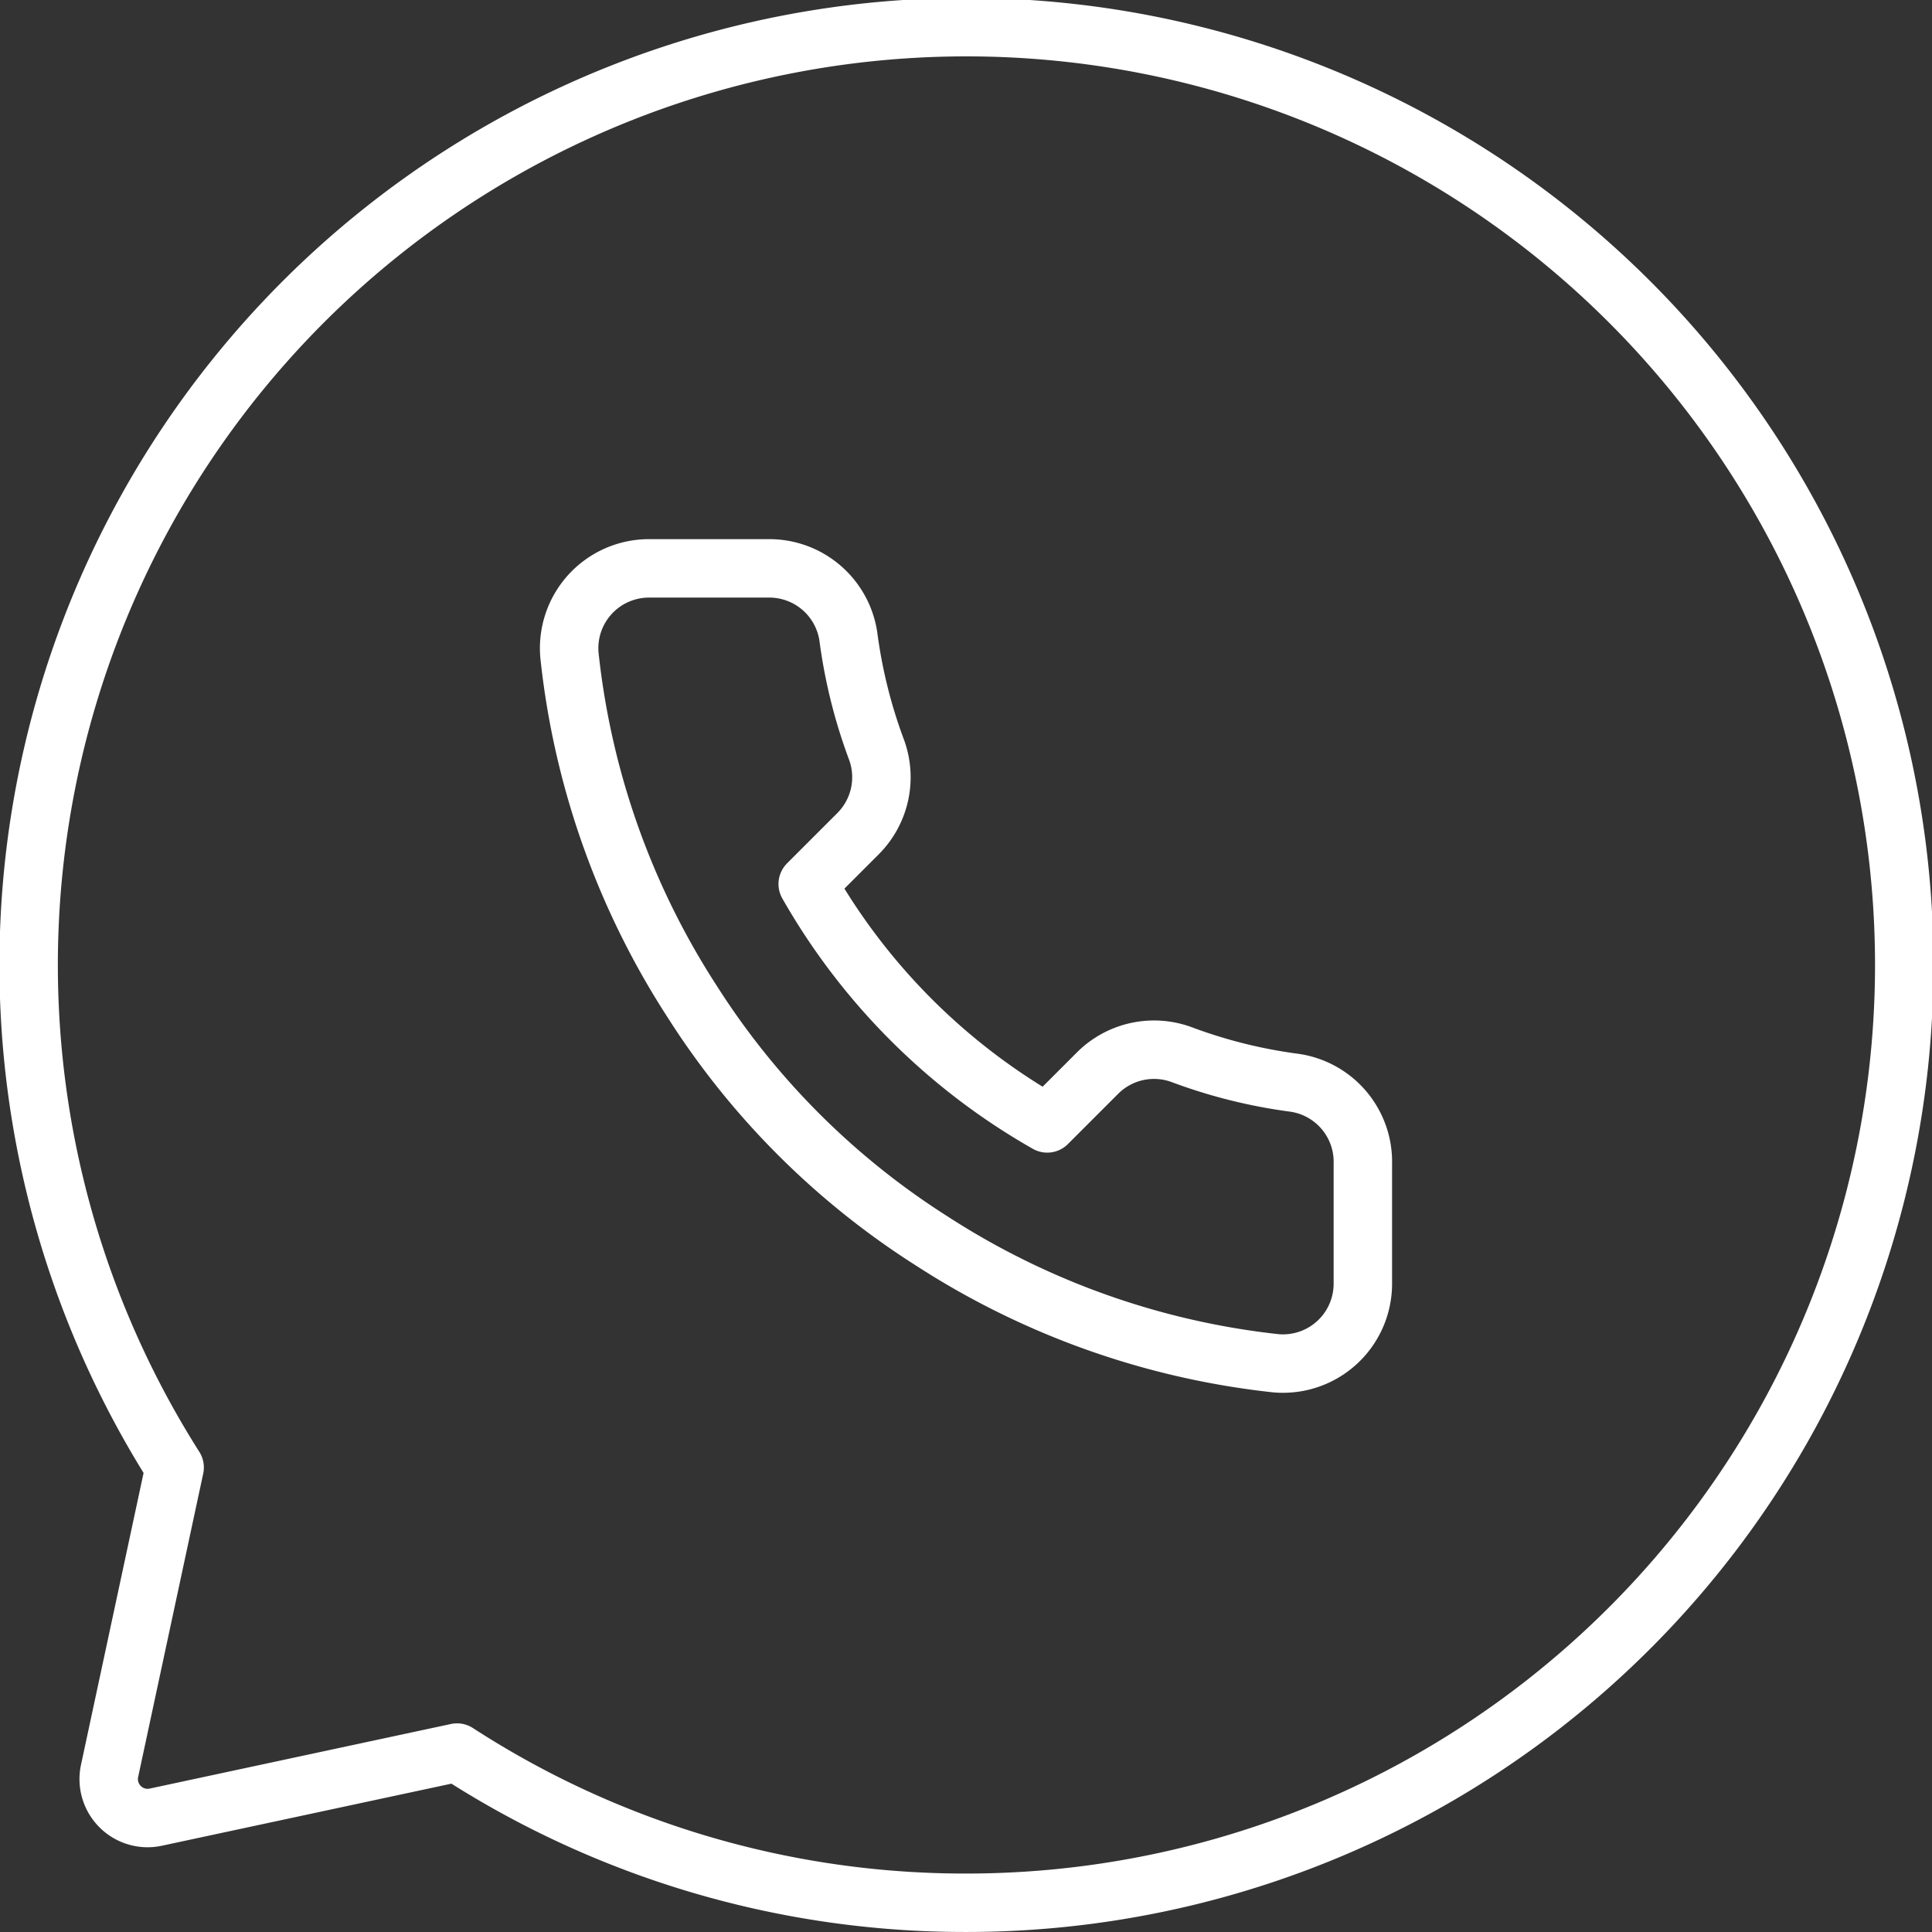 <svg xmlns="http://www.w3.org/2000/svg" width="99.179" height="99.178" viewBox="0 0 99.179 99.178"><rect x="0" y="0" width="99.179" height="99.178" fill="#333333" stroke="none"/><defs><style>.a{fill:none;stroke:#fff;stroke-linecap:round;stroke-linejoin:round;stroke-width:3px;}</style></defs><g transform="translate(-409.431 -465.431)"><path class="a" d="M48.09,96.178a47.909,47.909,0,0,1-26.128-7.71L6.5,91.783a2.041,2.041,0,0,1-.427.046,2,2,0,0,1-1.948-2.421l3.34-15.576A48.142,48.142,0,1,1,48.09,96.178ZM31.81,27.677a4.1,4.1,0,0,0-4.077,4.466A40.549,40.549,0,0,0,34.023,49.9,39.955,39.955,0,0,0,46.314,62.194a40.551,40.551,0,0,0,17.68,6.289c.123.011.247.016.368.016a4.1,4.1,0,0,0,4.1-4.114V58.241a4.1,4.1,0,0,0-3.523-4.159,26.3,26.3,0,0,1-5.756-1.434,4.1,4.1,0,0,0-4.323.922l-2.6,2.6A32.787,32.787,0,0,1,39.964,43.88l2.6-2.6a4.1,4.1,0,0,0,.922-4.322A26.359,26.359,0,0,1,42.053,31.2,4.1,4.1,0,0,0,38,27.677H31.81Z" transform="translate(410.931 466.931)"/></g></svg>